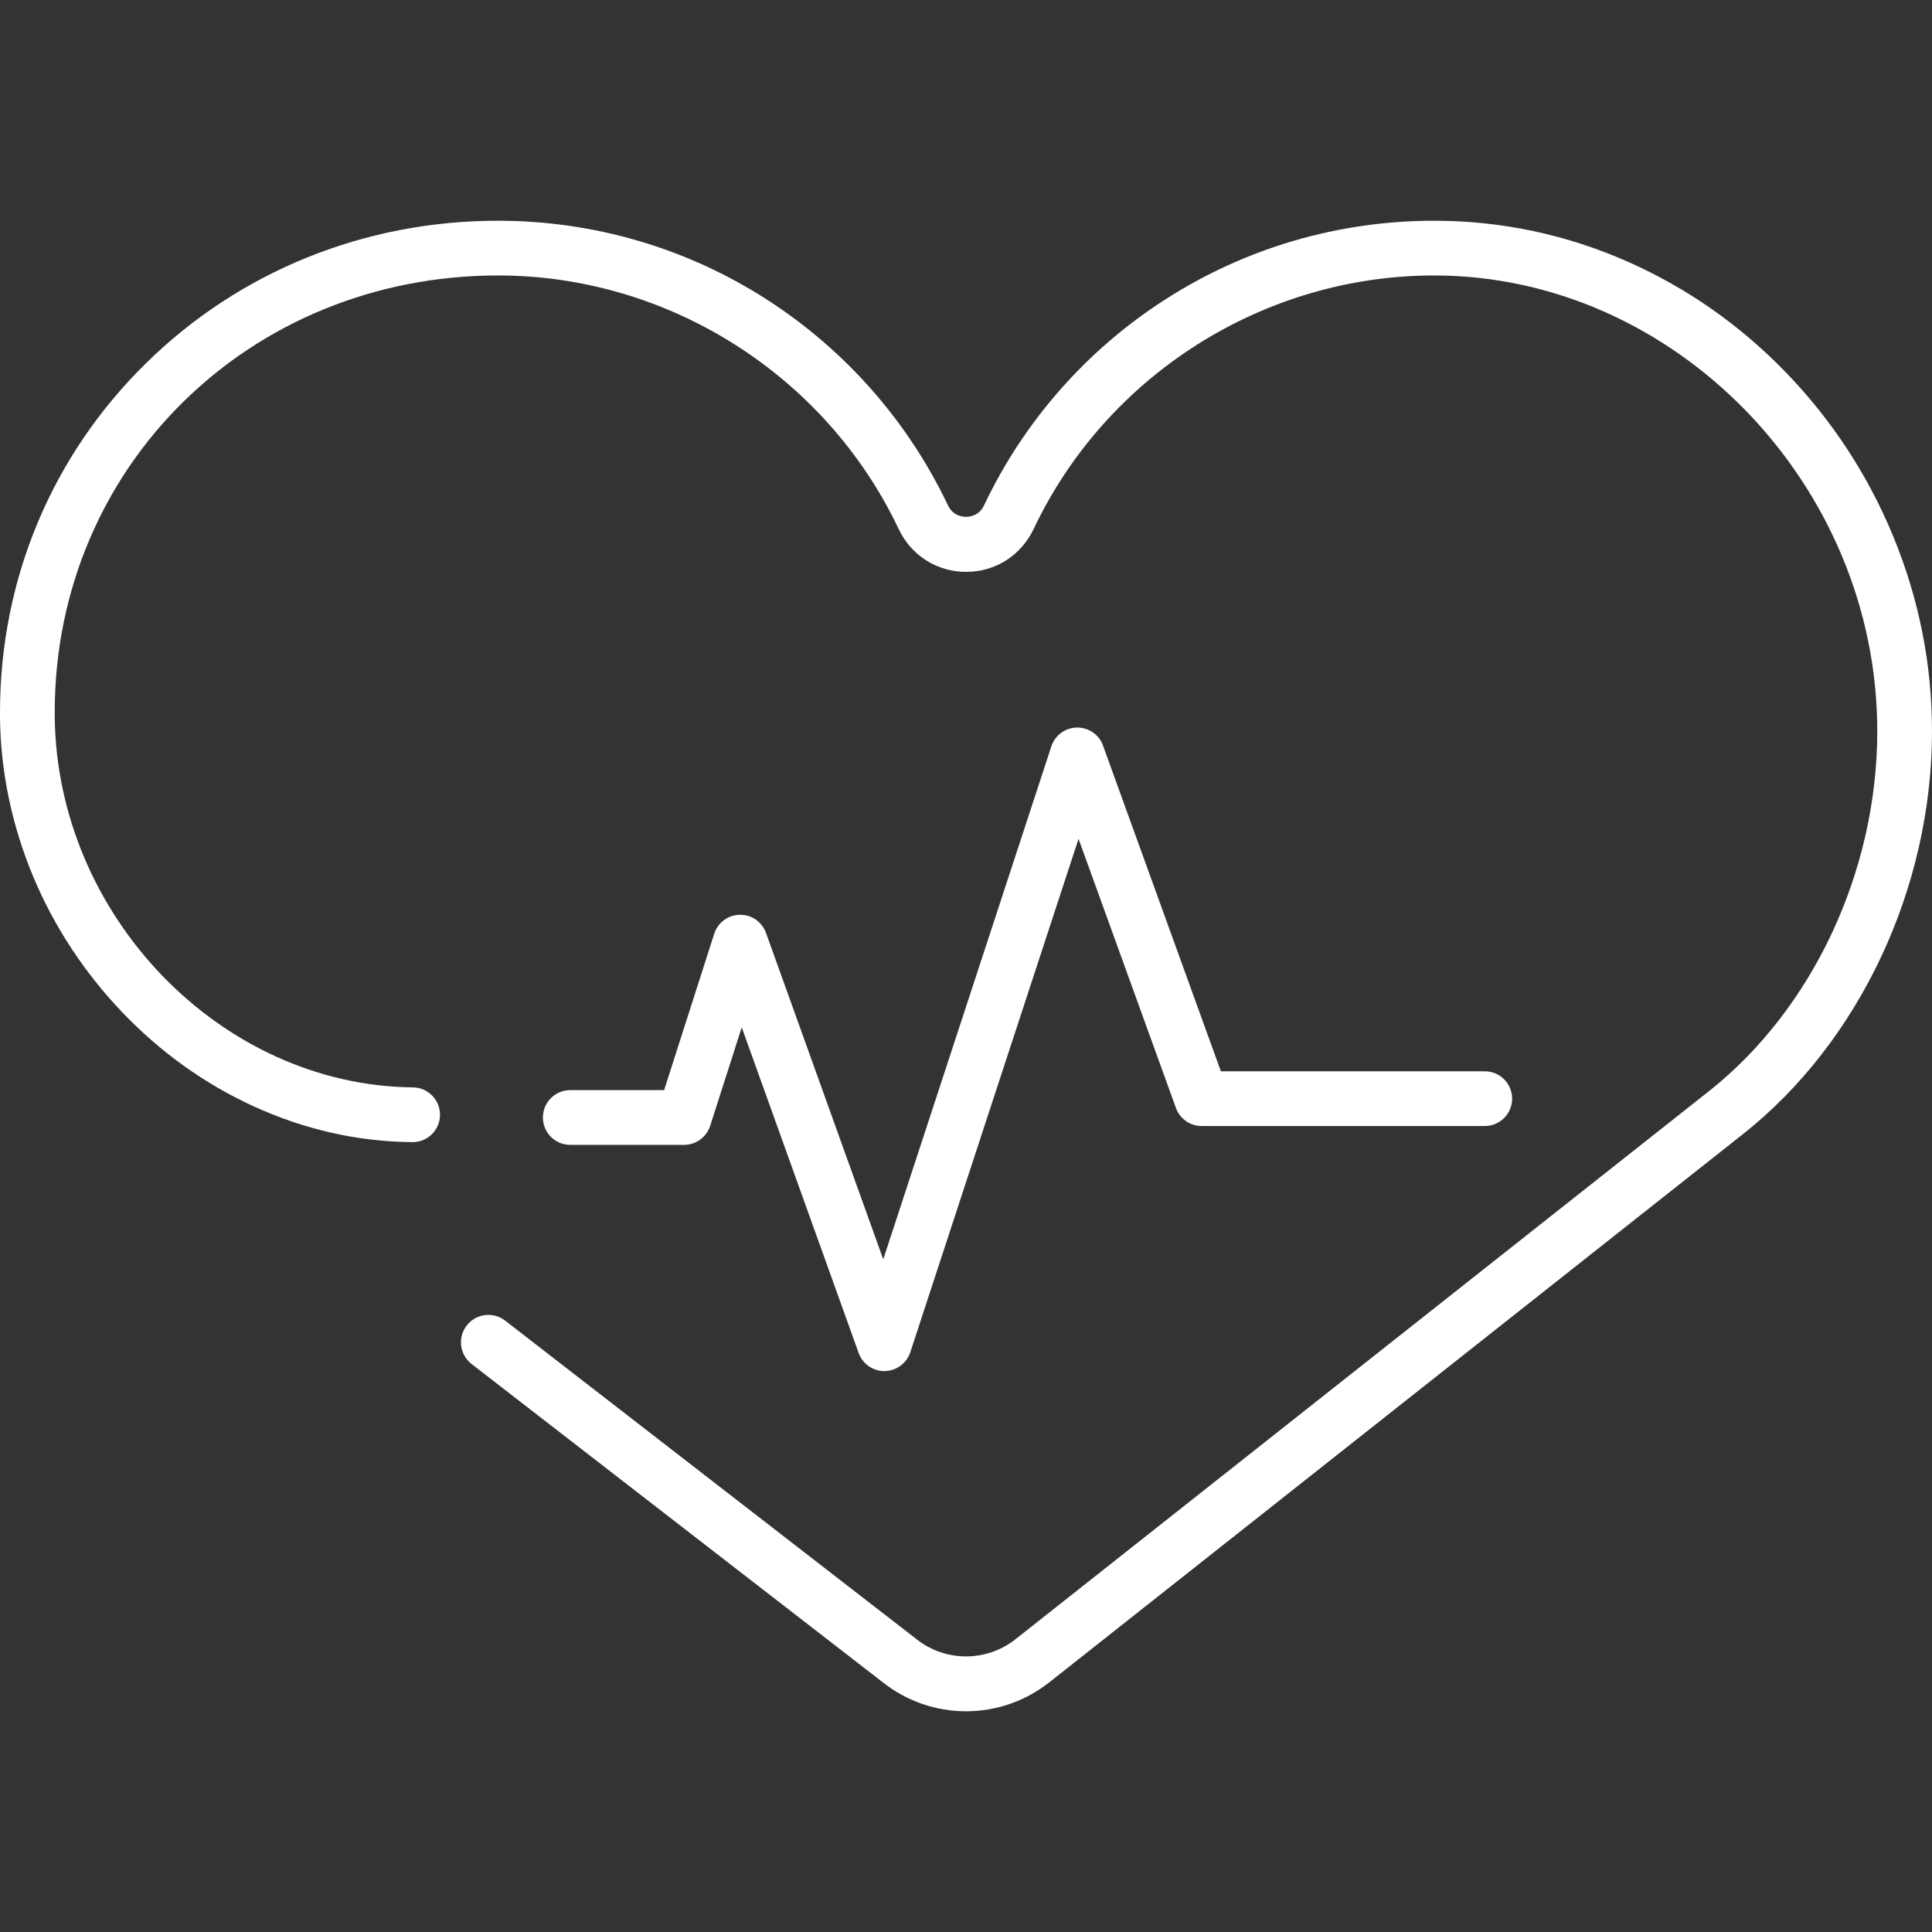 <svg width="76" height="76" xmlns="http://www.w3.org/2000/svg" xmlns:xlink="http://www.w3.org/1999/xlink" xml:space="preserve" overflow="hidden"><rect width="100%" height="100%" fill="#333333" stroke="none"/><g transform="translate(-592 -152)"><path d="M626.789 205.935C626.333 205.935 625.928 205.65 625.776 205.219L621.178 192.413 619.936 196.289C619.791 196.732 619.379 197.036 618.91 197.036L614.433 197.036C613.837 197.036 613.356 196.555 613.356 195.96 613.356 195.364 613.837 194.883 614.433 194.883L618.125 194.883 620.095 188.733C620.234 188.296 620.639 187.992 621.102 187.986 621.564 187.973 621.976 188.265 622.134 188.702L626.745 201.539 633.357 181.361C633.502 180.924 633.901 180.627 634.364 180.62 634.82 180.614 635.238 180.899 635.39 181.33L640.026 194.142 650.406 194.142C651.001 194.142 651.483 194.623 651.483 195.219 651.483 195.814 651.001 196.295 650.406 196.295L639.272 196.295C638.816 196.295 638.411 196.01 638.259 195.586L634.427 184.997 627.809 205.194C627.663 205.631 627.258 205.928 626.802 205.935 626.795 205.935 626.795 205.935 626.789 205.935Z" fill="#FFFFFF"/><path d="M630 219.317C628.841 219.317 627.682 218.937 626.719 218.171L610.55 205.656C610.082 205.289 609.993 204.617 610.36 204.142 610.721 203.674 611.399 203.585 611.874 203.952L628.043 216.473C628.043 216.473 628.049 216.48 628.049 216.48 629.196 217.385 630.804 217.385 631.951 216.48L659.222 194.927C663.307 191.697 665.847 186.27 665.847 180.76 665.847 171.044 657.867 162.836 648.417 162.836 641.717 162.836 635.529 166.75 632.66 172.811 632.166 173.85 631.153 174.496 630.006 174.496 628.86 174.496 627.84 173.85 627.353 172.811 624.477 166.757 618.296 162.836 611.595 162.836 601.81 162.836 594.153 170.379 594.153 180.012 594.153 180.063 594.153 180.12 594.153 180.171 594.223 188.011 600.677 194.699 608.245 194.775 608.84 194.782 609.315 195.269 609.309 195.865 609.303 196.454 608.821 196.929 608.232 196.929 608.226 196.929 608.226 196.929 608.22 196.929 606.06 196.91 603.951 196.428 601.943 195.504 600.031 194.623 598.308 193.388 596.807 191.818 595.325 190.266 594.147 188.48 593.317 186.51 592.469 184.484 592.019 182.356 592 180.196 592 180.139 592 180.076 592 180.019 592 174.8 594.039 169.923 597.744 166.288 601.424 162.672 606.345 160.683 611.583 160.683 615.364 160.683 619.031 161.76 622.191 163.799 625.269 165.788 627.72 168.581 629.291 171.88 629.481 172.286 629.854 172.33 630 172.33 630.152 172.33 630.519 172.286 630.709 171.88 632.274 168.581 634.731 165.781 637.809 163.799 640.969 161.76 644.636 160.683 648.417 160.683 651.058 160.683 653.63 161.228 656.055 162.304 658.38 163.337 660.476 164.806 662.275 166.674 664.067 168.53 665.473 170.683 666.461 173.065 667.481 175.528 668 178.112 668 180.76 668 186.916 665.15 192.989 660.558 196.618L633.287 218.171C632.318 218.937 631.159 219.317 630 219.317Z" fill="#FFFFFF"/></g></svg>
